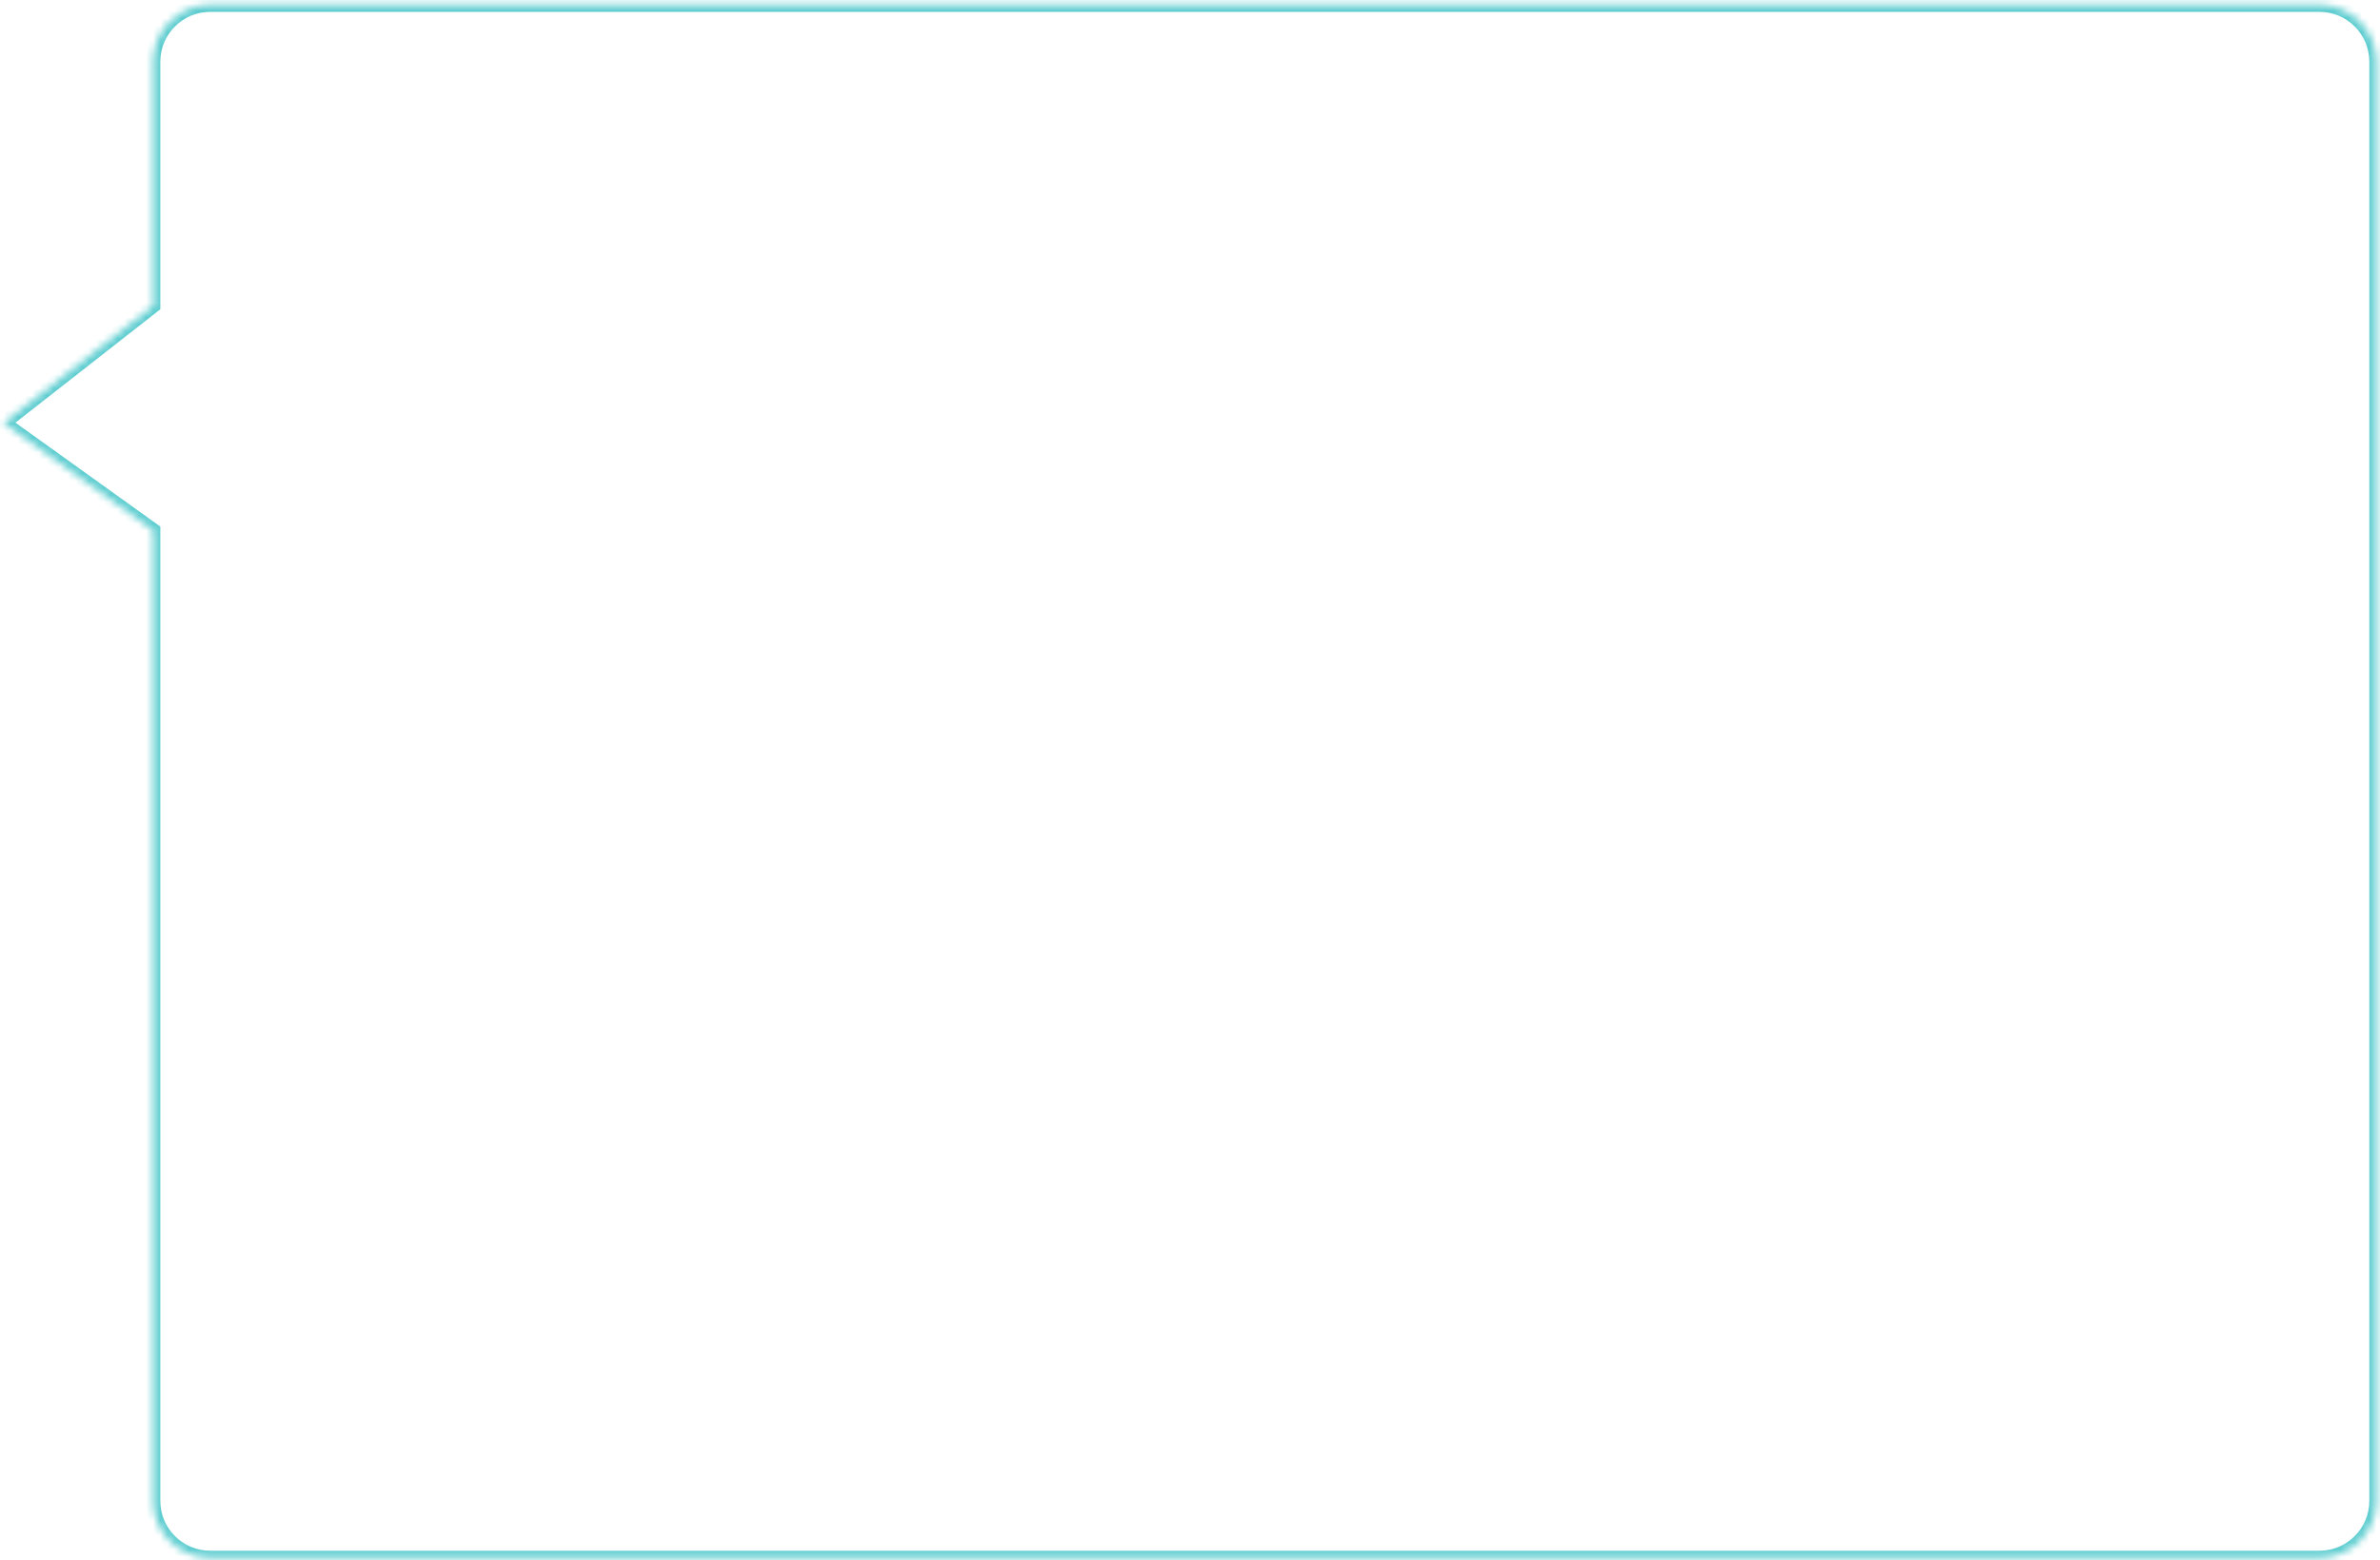 <svg width="334" height="219" viewBox="0 0 334 219" fill="none" xmlns="http://www.w3.org/2000/svg">
<mask id="path-1-inside-1_739_17337" fill="white">
<path fill-rule="evenodd" clip-rule="evenodd" d="M29.5 0.666C25.082 0.666 21.5 4.248 21.5 8.666V42.927L0.5 59.362L21.5 74.427V210.666C21.5 215.084 25.082 218.666 29.5 218.666H325.5C329.918 218.666 333.5 215.084 333.5 210.666V8.666C333.5 4.248 329.918 0.666 325.5 0.666H29.5Z"/>
</mask>
<path d="M21.5 42.927L22.116 43.714L22.5 43.414V42.927H21.5ZM0.5 59.362L-0.116 58.574L-1.167 59.397L-0.083 60.174L0.5 59.362ZM21.5 74.427H22.5V73.914L22.083 73.614L21.5 74.427ZM22.5 8.666C22.5 4.8 25.634 1.666 29.5 1.666V-0.334C24.529 -0.334 20.5 3.695 20.5 8.666H22.5ZM22.5 42.927V8.666H20.5V42.927H22.5ZM1.116 60.149L22.116 43.714L20.884 42.139L-0.116 58.574L1.116 60.149ZM22.083 73.614L1.083 58.549L-0.083 60.174L20.917 75.239L22.083 73.614ZM22.5 210.666V74.427H20.5V210.666H22.5ZM29.5 217.666C25.634 217.666 22.5 214.532 22.5 210.666H20.5C20.5 215.637 24.529 219.666 29.5 219.666V217.666ZM325.5 217.666H29.5V219.666H325.5V217.666ZM332.5 210.666C332.5 214.532 329.366 217.666 325.5 217.666V219.666C330.471 219.666 334.5 215.637 334.5 210.666H332.5ZM332.5 8.666V210.666H334.5V8.666H332.5ZM325.5 1.666C329.366 1.666 332.5 4.8 332.5 8.666H334.5C334.5 3.695 330.471 -0.334 325.5 -0.334V1.666ZM29.5 1.666H325.5V-0.334H29.5V1.666Z" fill="#5ECDD0" mask="url(#path-1-inside-1_739_17337)"/>
</svg>
